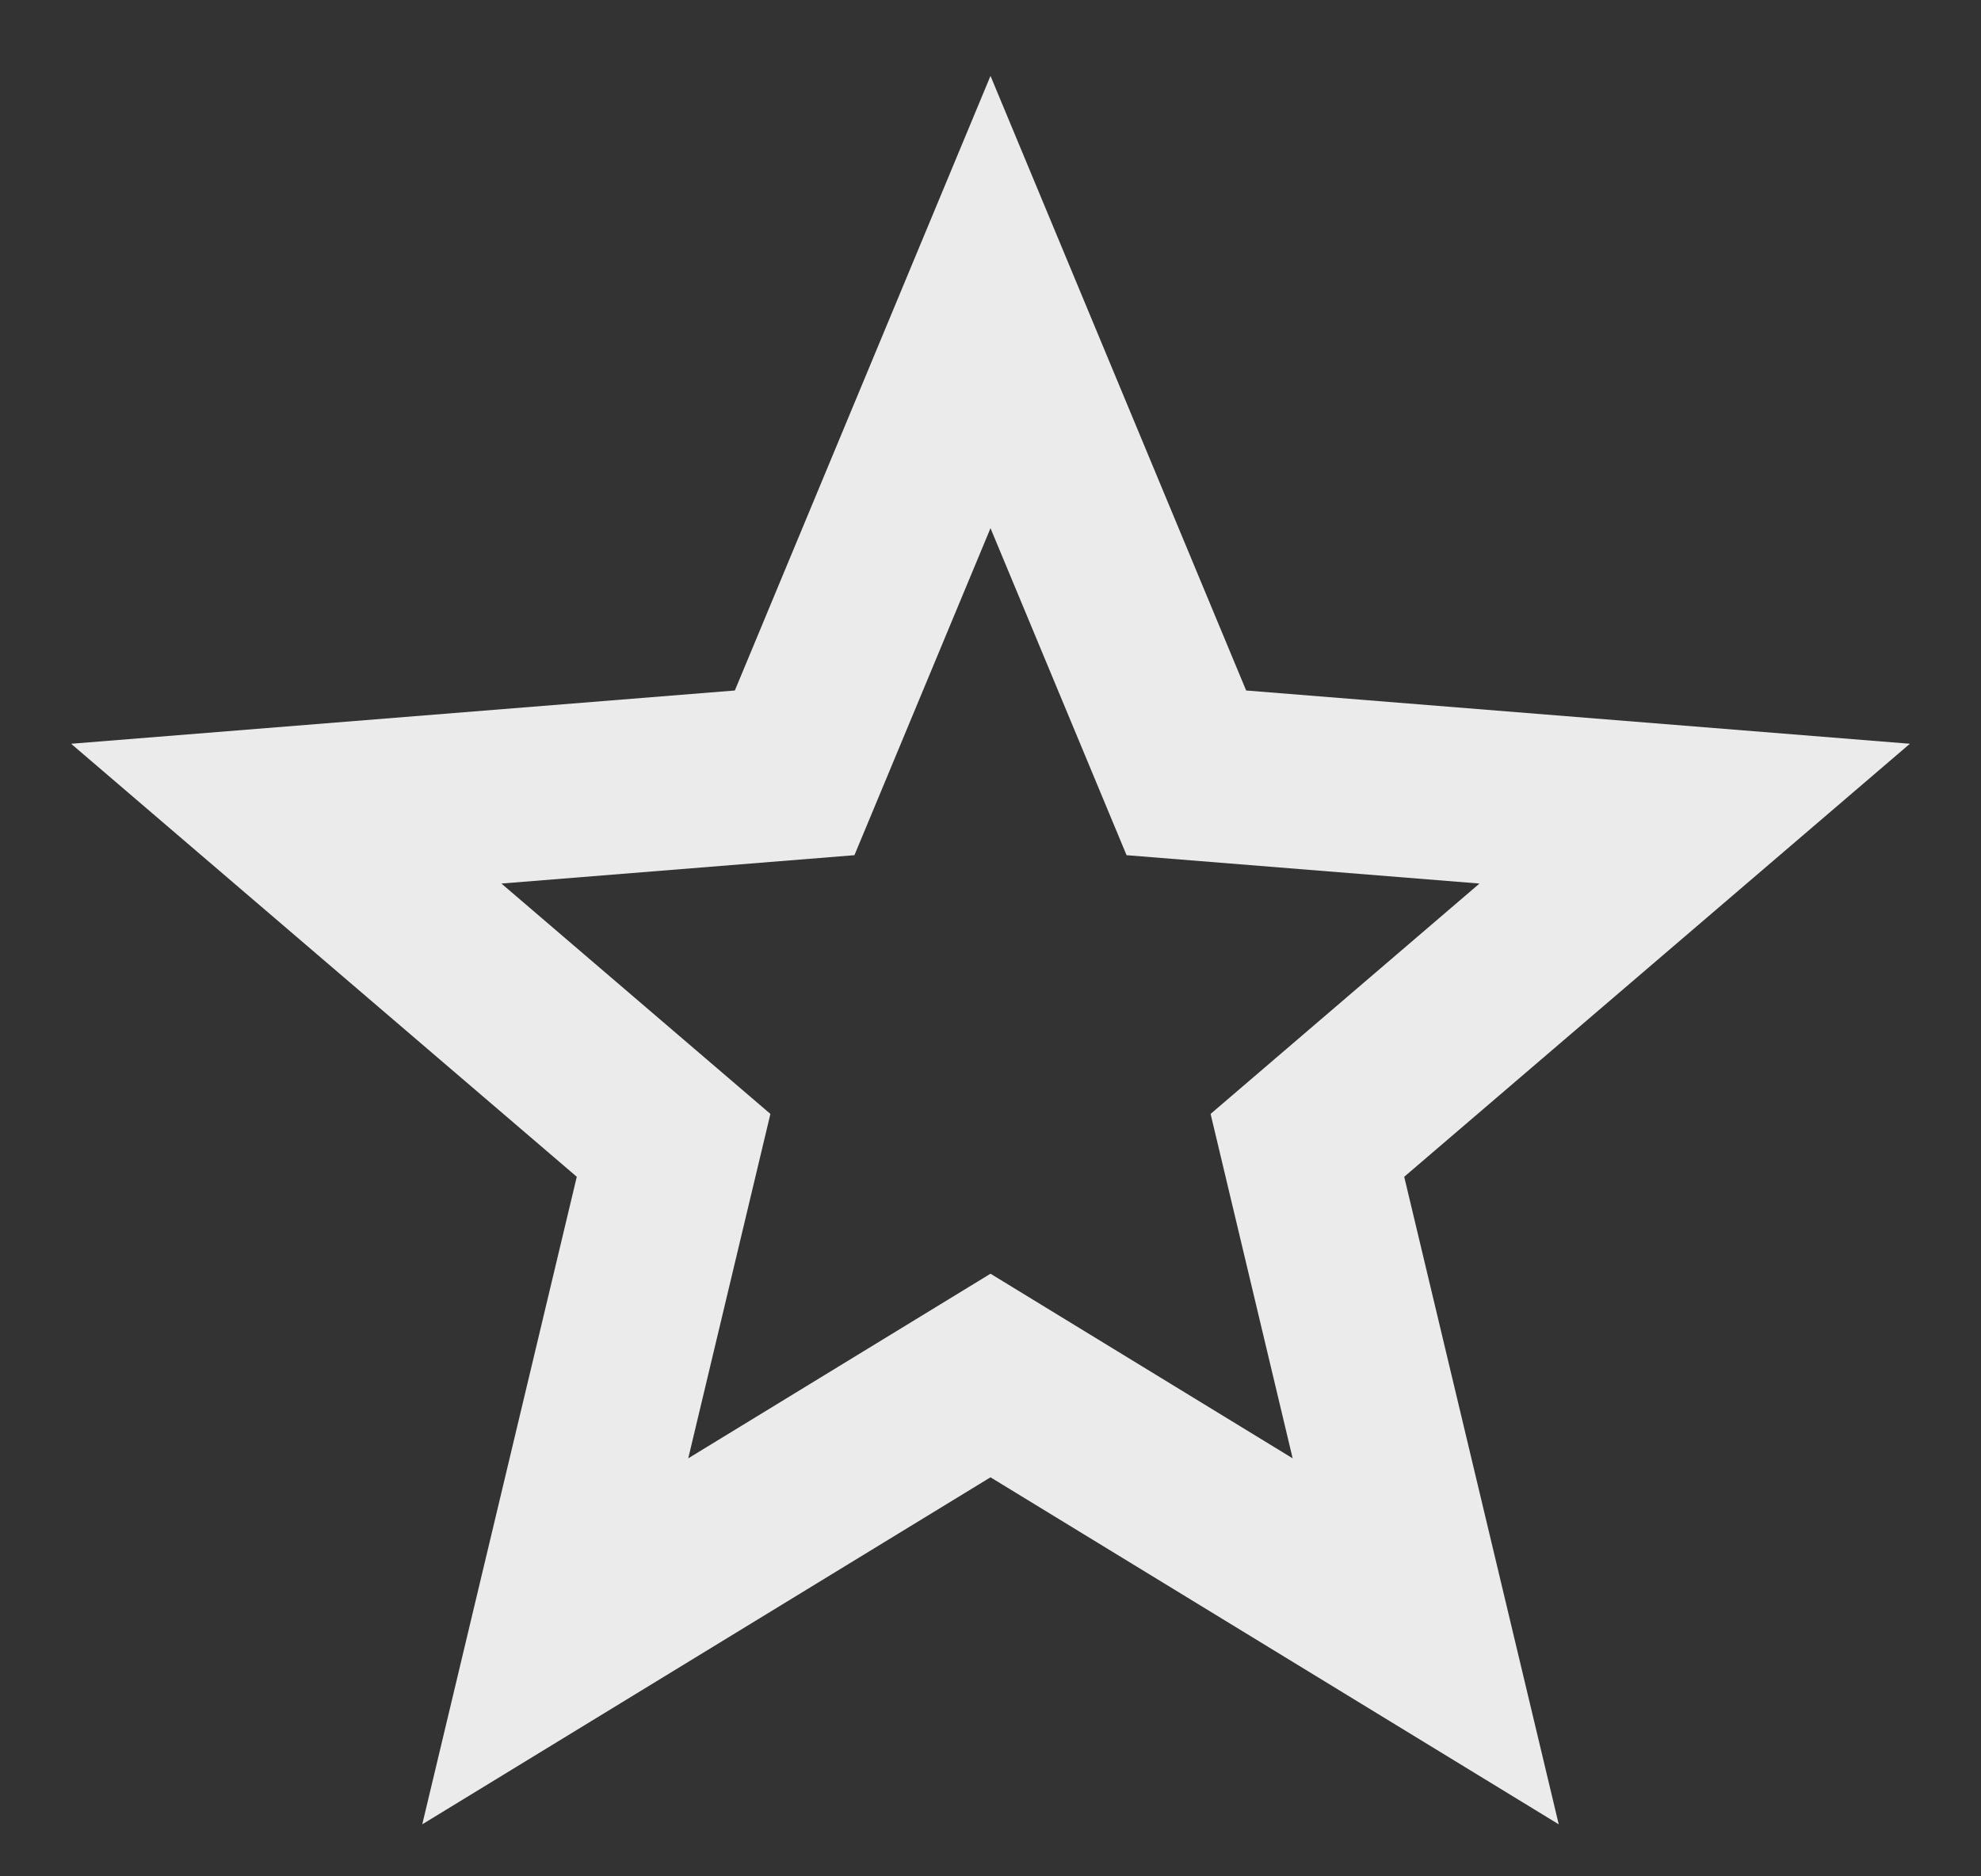 <svg width="19" height="18" viewBox="0 0 19 18" fill="none" xmlns="http://www.w3.org/2000/svg">
<rect x="0" y="0" width="19" height="18" fill="#333333" stroke="none"/>
<path fill-rule="evenodd" clip-rule="evenodd" d="M9.5 0.728L11.952 6.624L18.318 7.135L13.468 11.289L14.95 17.501L9.5 14.172L4.05 17.501L5.532 11.289L0.682 7.135L7.048 6.624L9.5 0.728ZM10.805 8.204L9.5 5.067L8.195 8.204L4.809 8.476L7.389 10.686L6.601 13.99L9.5 12.219L12.398 13.99L11.611 10.686L14.19 8.476L10.805 8.204Z" fill="#EBEBEB"/>
</svg>
